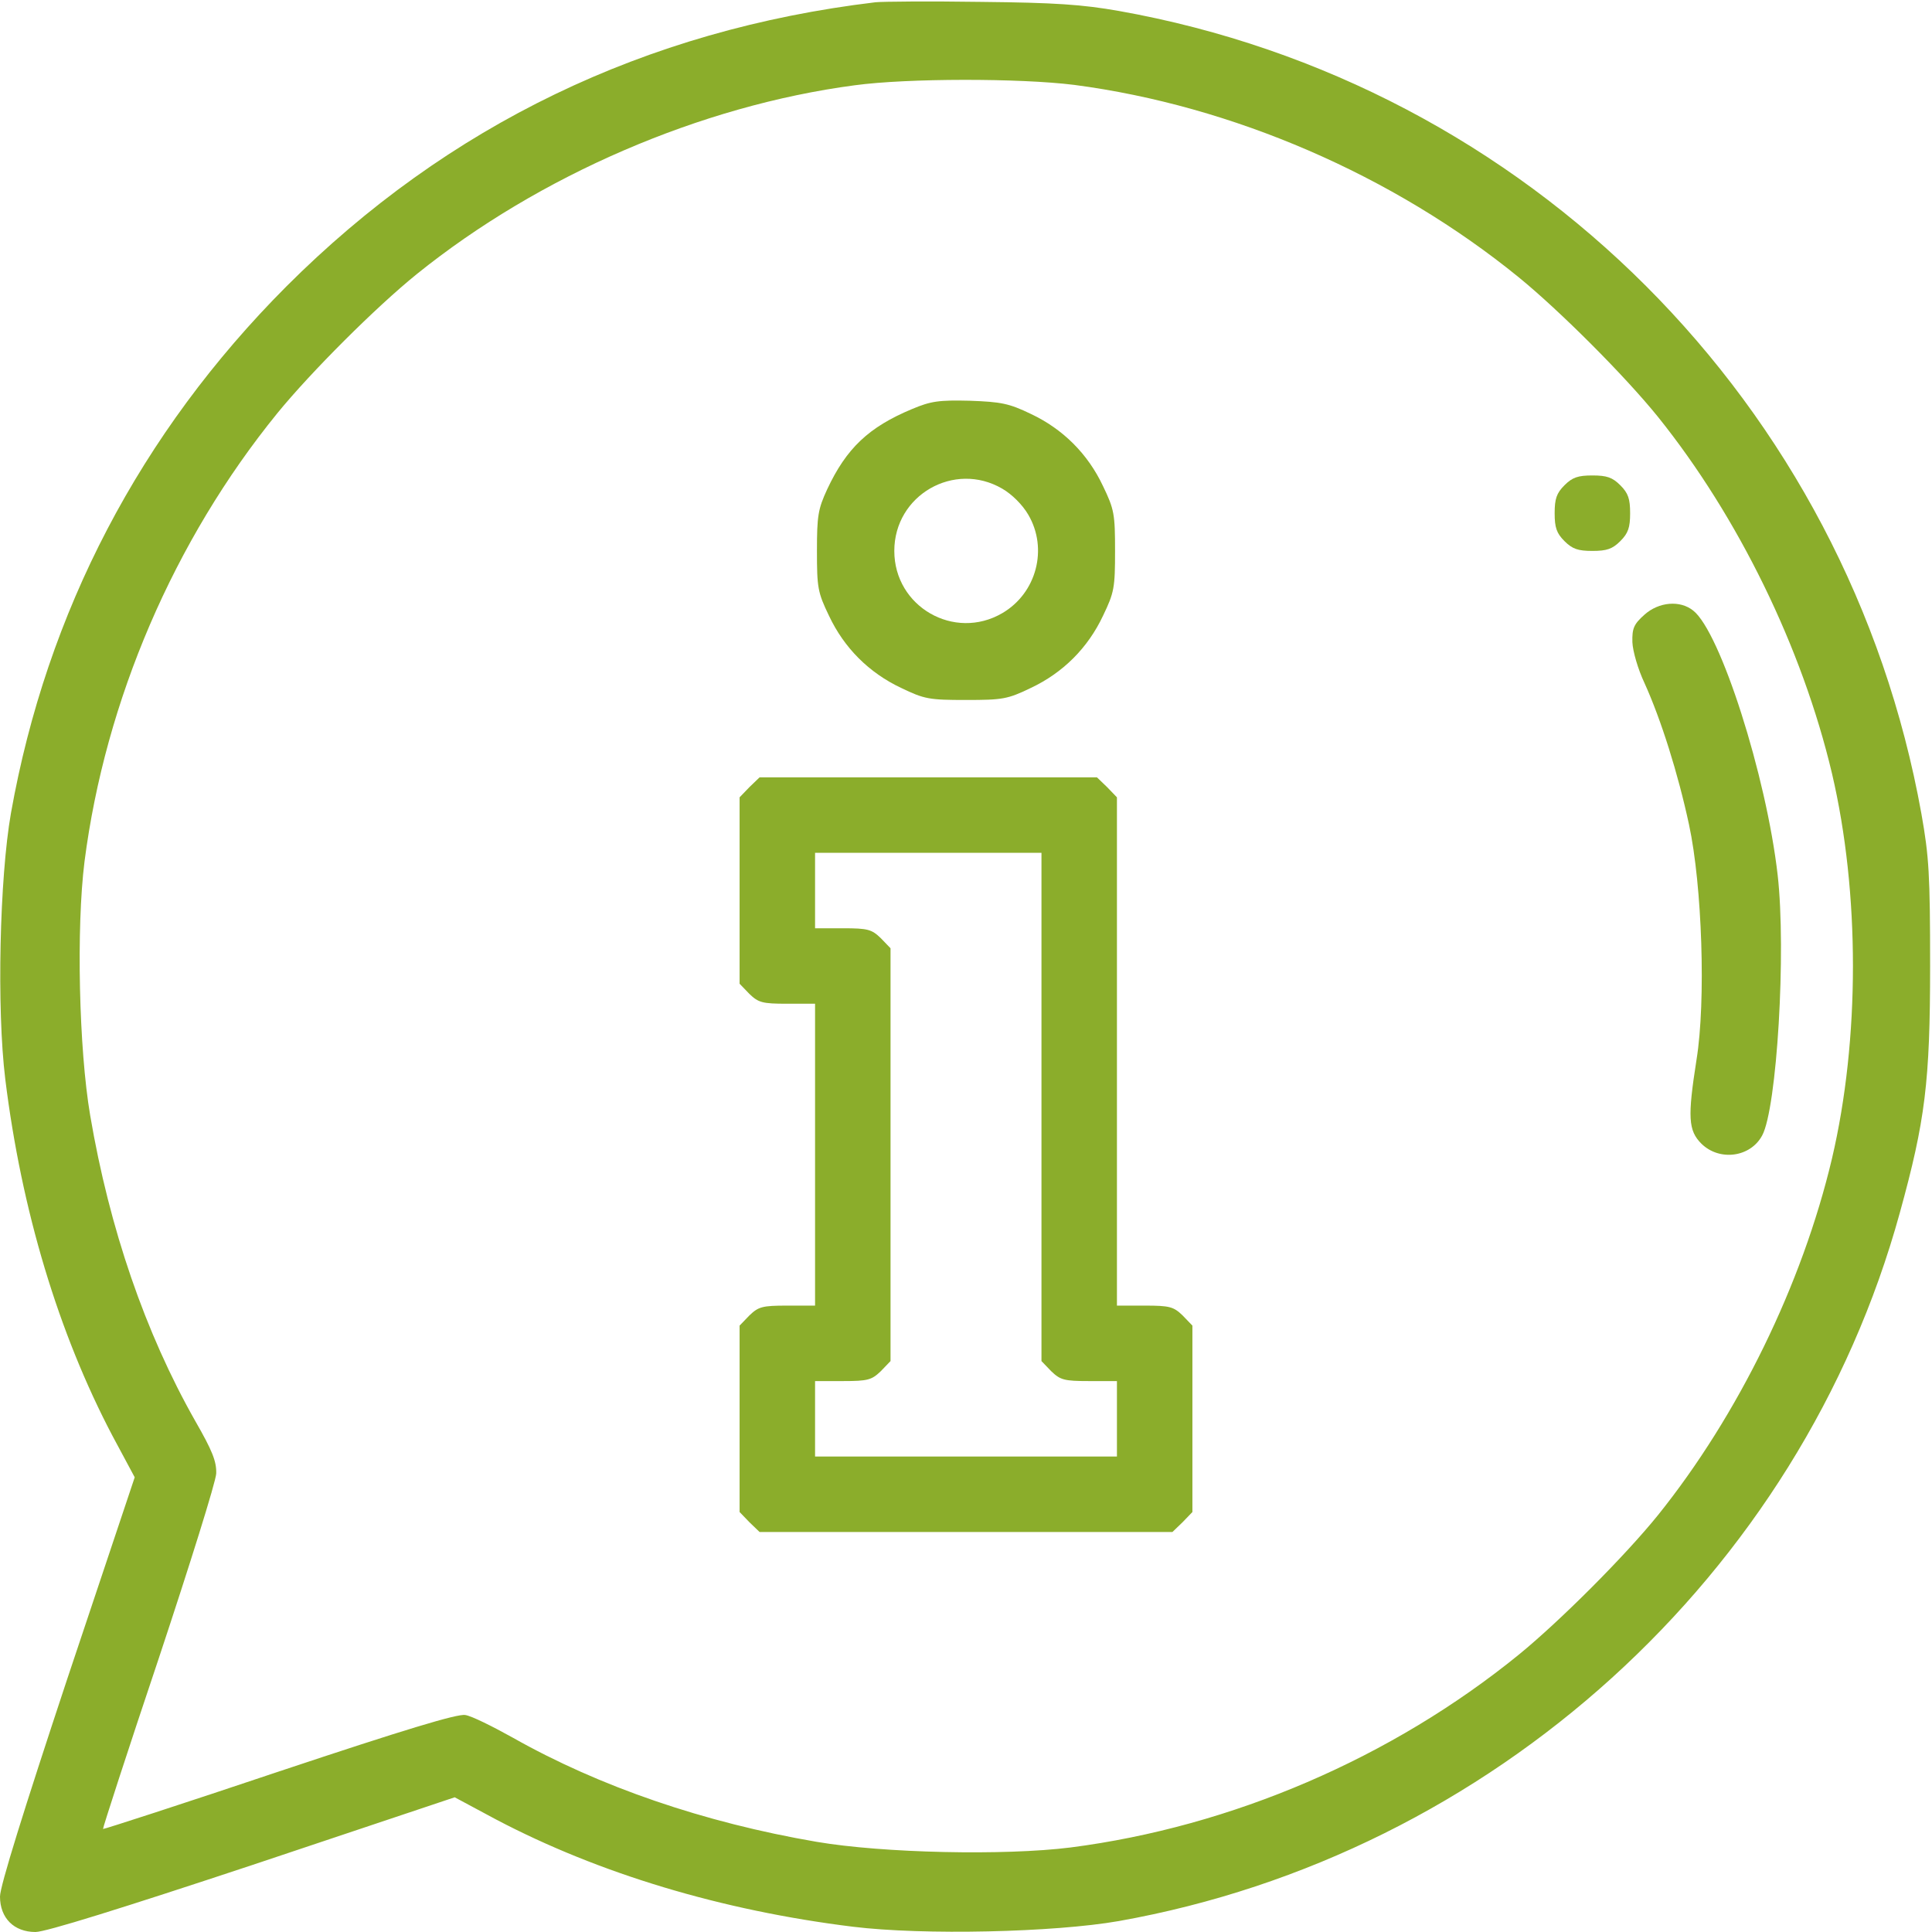 <?xml version="1.0" encoding="UTF-8"?> <svg xmlns="http://www.w3.org/2000/svg" viewBox="0 0 512 512" fill="none"><path d="M232 0.6C171 7.9 118.6 33.2 75.9 75.9C37.2 114.7 12.4 162.1 2.9 215.5C-0.1 232.6 -0.9 267.3 1.4 286C5.7 320.8 15.5 353.3 29.8 380.5L35.7 391.5L17.8 445C6.3 479.7 0 499.9 0 502.6C0 508.3 3.7 512 9.4 512C12.1 512 32.3 505.7 67 494.2L120.5 476.3L131.5 482.2C158.7 496.5 191.2 506.3 226 510.6C244.7 512.9 279.4 512.1 296.5 509.1C395.4 491.5 477.1 417.4 503.5 321.3C510.2 297 511.5 286.7 511.5 256C511.5 231.7 511.2 227 509.2 215.7C489.7 107 404.9 22.2 296.5 2.9C286.8 1.2 279.7 0.7 260 0.5C246.5 0.3 233.9 0.4 232 0.6ZM284.7 22.5C326.6 28 369.2 46.4 402.5 73.5C413.4 82.4 430.6 99.6 439.4 110.5C460.6 136.9 477.6 171.6 485.5 205C492.9 236.6 492.9 275.4 485.5 307C477.6 340.4 460.6 375.1 439.4 401.5C430.6 412.4 413.4 429.6 402.5 438.5C368.8 465.9 326.4 484.1 283.7 489.6C266.2 491.8 234 491.1 216.4 488.1C186.6 483 158.9 473.5 135.9 460.5C130.5 457.5 124.9 454.7 123.3 454.5C121.3 454.1 107.1 458.4 74.1 469.4C48.5 478 27.5 484.8 27.3 484.7C27.2 484.5 33.8 464.1 42.1 439.4C50.3 414.7 57.2 392.7 57.3 390.5C57.4 387.3 56.3 384.5 51.7 376.5C38.5 353.2 29 325.6 23.9 295.6C20.9 278 20.2 245.8 22.4 228.3C27.9 185.6 46.1 143.2 73.5 109.5C82.4 98.6 99.6 81.4 110.5 72.6C142.9 46.5 185.7 28 226.5 22.6C240.5 20.7 270.3 20.7 284.7 22.5Z" fill="#8BAD2B"></path><path d="M241.7 108.4C230.2 113.2 224.3 118.8 219.2 129.7C216.8 134.9 216.5 136.7 216.5 146C216.5 155.7 216.7 157 219.7 163.2C223.7 171.7 230.3 178.3 238.8 182.3C245 185.3 246.3 185.5 256 185.5C265.7 185.5 267 185.3 273.2 182.3C281.7 178.3 288.3 171.7 292.3 163.2C295.3 157 295.5 155.7 295.5 146C295.5 136.3 295.3 135 292.3 128.8C288.3 120.3 281.7 113.7 273.2 109.7C267.4 106.9 265.3 106.5 257 106.2C248.8 106 246.7 106.3 241.7 108.4ZM265.6 129.5C268.2 131 271 133.8 272.5 136.4C277.8 145.4 274.7 157.2 265.6 162.5C252.9 169.9 237 160.8 237 146C237 131.2 252.9 122.1 265.6 129.5Z" fill="#8BAD2B"></path><path d="M414.6 128.6C412.5 130.7 412 132.2 412 136C412 139.8 412.5 141.3 414.6 143.4C416.7 145.5 418.2 146 422 146C425.8 146 427.3 145.5 429.4 143.4C431.5 141.3 432 139.8 432 136C432 132.2 431.5 130.7 429.4 128.6C427.3 126.5 425.8 126 422 126C418.2 126 416.7 126.5 414.6 128.6Z" fill="#8BAD2B"></path><path d="M435.8 162.9C433 165.4 432.5 166.5 432.6 170.2C432.7 172.6 434.1 177.4 435.8 181C440.2 190.7 444.7 205 447.6 218.5C451.1 234.7 452.1 265.4 449.6 280.8C447.2 296.1 447.4 299.6 450.9 303.1C455.7 307.8 463.9 306.7 467 300.9C470.9 293.7 473.4 252.1 471.1 231.9C468.1 205.6 455.9 167.4 448.7 161.8C445.2 159 439.6 159.5 435.8 162.9Z" fill="#8BAD2B"></path><path d="M198.6 208.6L196 211.3V236V260.7L198.6 263.4C201 265.7 202 266 208.6 266H216V306V346H208.6C202 346 201 346.3 198.6 348.6L196 351.3V376V400.7L198.6 403.4L201.3 406H256H310.7L313.4 403.4L316 400.7V376V351.3L313.4 348.6C311 346.3 310 346 303.4 346H296V278.6V211.3L293.4 208.6L290.7 206H246H201.3L198.6 208.6ZM276 293.4V360.7L278.6 363.4C281 365.7 282 366 288.6 366H296V376V386H256H216V376V366H223.4C230 366 231 365.7 233.4 363.4L236 360.7V306V251.3L233.4 248.6C231 246.3 230 246 223.4 246H216V236V226H246H276V293.4Z" fill="#8BAD2B"></path></svg> 